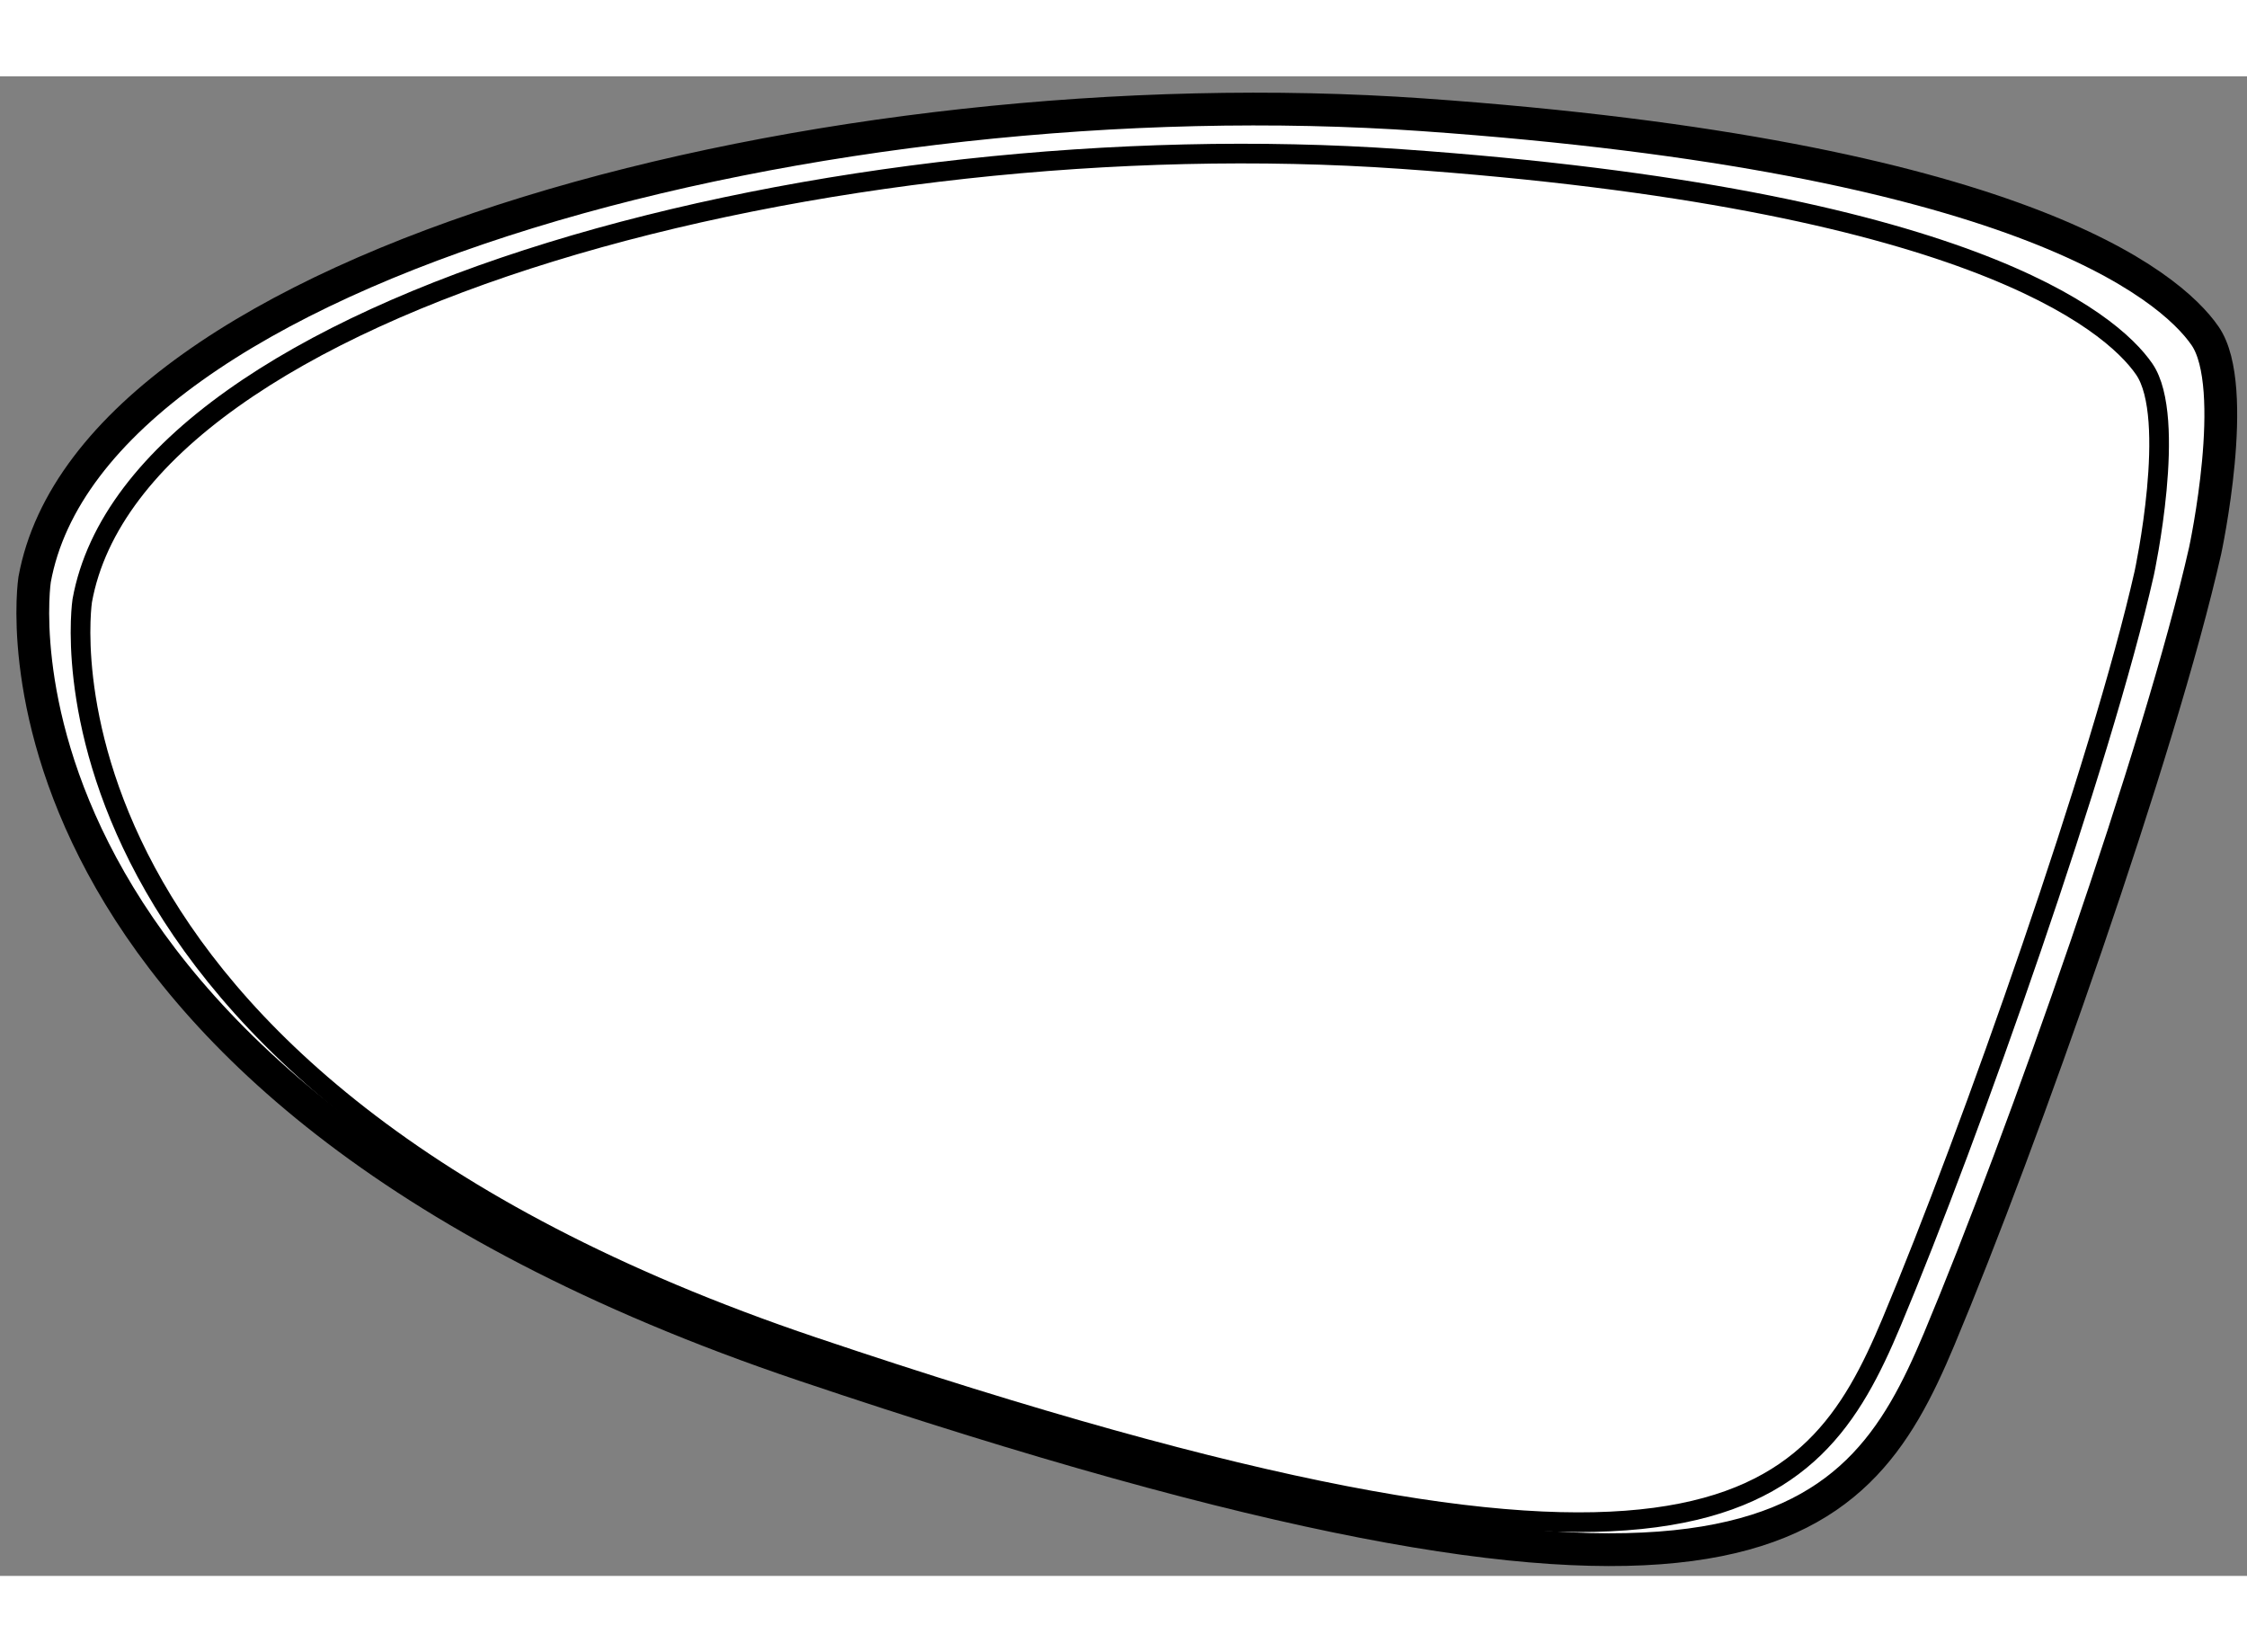 <?xml version="1.0" encoding="utf-8"?>
<!-- Generator: Adobe Illustrator 15.1.0, SVG Export Plug-In . SVG Version: 6.00 Build 0)  -->
<!DOCTYPE svg PUBLIC "-//W3C//DTD SVG 1.1//EN" "http://www.w3.org/Graphics/SVG/1.1/DTD/svg11.dtd">
<svg version="1.1" xmlns="http://www.w3.org/2000/svg" xmlns:xlink="http://www.w3.org/1999/xlink" x="0px" y="0px" width="244.8px"
	 height="180px" viewBox="24.711 82.722 34.285 22.881" enable-background="new 0 0 244.8 180" xml:space="preserve">
	
<rect x="24.711" y="82.722" width="34.285" height="22.881" fill="#808080" stroke="none"/>
	
<g><path fill="#FFFFFF" stroke="#000000" stroke-width="0.5" d="M58.357,89.961c0,0,0.538-2.495,0-3.277s-2.886-2.738-11.936-3.375
			c-9.05-0.636-20.302,2.249-21.182,7.093c0,0-1.174,7.632,11.741,11.985c14.236,4.799,16.045,2.641,17.317-0.392
			S57.672,92.993,58.357,89.961z"></path><path fill="none" stroke="#000000" stroke-width="0.3" d="M57.428,90.304c0,0,0.511-2.371,0-3.114s-2.742-2.601-11.339-3.206
			c-8.597-0.604-19.287,2.137-20.123,6.738c0,0-1.115,7.25,11.153,11.386c13.524,4.56,15.243,2.509,16.452-0.372
			C54.78,98.855,56.777,93.184,57.428,90.304z"></path></g>


</svg>